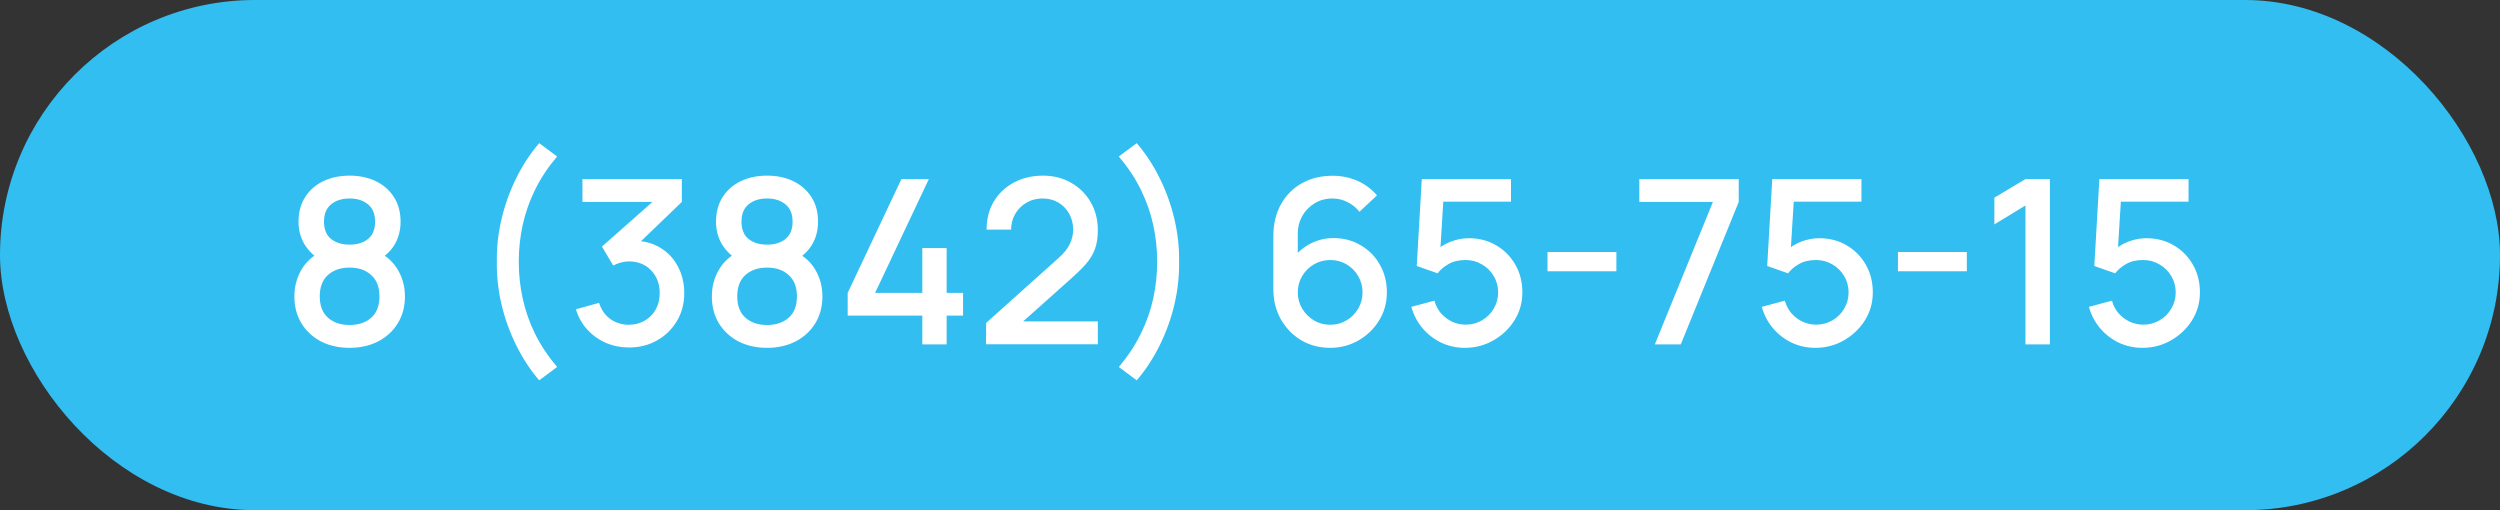 <?xml version="1.0" encoding="UTF-8"?> <svg xmlns="http://www.w3.org/2000/svg" width="196" height="40" viewBox="0 0 196 40" fill="none"><rect x="0" y="0" width="196" height="40" fill="#333333" stroke="none"/> <rect width="196" height="40" rx="20" fill="#32BEF0"></rect> <path d="M27.409 27.27C26.563 27.27 25.813 27.102 25.159 26.766C24.511 26.424 24.001 25.95 23.629 25.344C23.263 24.738 23.08 24.036 23.08 23.238C23.08 22.494 23.254 21.813 23.602 21.195C23.95 20.577 24.469 20.091 25.159 19.737L25.123 20.385C24.571 20.043 24.145 19.617 23.845 19.107C23.551 18.591 23.404 18.015 23.404 17.379C23.404 16.641 23.575 16.002 23.917 15.462C24.259 14.922 24.73 14.505 25.33 14.211C25.936 13.917 26.629 13.77 27.409 13.77C28.189 13.77 28.879 13.917 29.479 14.211C30.079 14.505 30.55 14.922 30.892 15.462C31.234 16.002 31.405 16.641 31.405 17.379C31.405 18.015 31.264 18.588 30.982 19.098C30.7 19.608 30.268 20.037 29.686 20.385L29.659 19.755C30.343 20.091 30.862 20.571 31.216 21.195C31.57 21.813 31.747 22.494 31.747 23.238C31.747 24.036 31.561 24.738 31.189 25.344C30.817 25.95 30.304 26.424 29.65 26.766C28.996 27.102 28.249 27.27 27.409 27.27ZM27.409 25.479C28.105 25.479 28.669 25.29 29.101 24.912C29.533 24.528 29.749 23.97 29.749 23.238C29.749 22.506 29.533 21.948 29.101 21.564C28.675 21.174 28.111 20.979 27.409 20.979C26.707 20.979 26.14 21.174 25.708 21.564C25.282 21.948 25.069 22.506 25.069 23.238C25.069 23.97 25.285 24.528 25.717 24.912C26.149 25.29 26.713 25.479 27.409 25.479ZM27.409 19.179C28.003 19.179 28.483 19.032 28.849 18.738C29.221 18.438 29.407 17.985 29.407 17.379C29.407 16.773 29.221 16.32 28.849 16.02C28.483 15.714 28.003 15.561 27.409 15.561C26.815 15.561 26.332 15.714 25.96 16.02C25.588 16.32 25.402 16.773 25.402 17.379C25.402 17.985 25.588 18.438 25.96 18.738C26.332 19.032 26.815 19.179 27.409 19.179ZM42.273 29.817C41.577 29.007 40.977 28.092 40.473 27.072C39.969 26.058 39.585 24.993 39.321 23.877C39.057 22.755 38.934 21.636 38.952 20.52C38.934 19.404 39.057 18.288 39.321 17.172C39.585 16.05 39.969 14.982 40.473 13.968C40.977 12.948 41.577 12.033 42.273 11.223L43.677 12.267C42.957 13.119 42.378 13.995 41.94 14.895C41.502 15.789 41.181 16.707 40.977 17.649C40.773 18.585 40.671 19.542 40.671 20.52C40.671 21.492 40.773 22.449 40.977 23.391C41.181 24.333 41.502 25.254 41.94 26.154C42.384 27.054 42.963 27.927 43.677 28.773L42.273 29.817ZM49.317 27.243C48.675 27.243 48.072 27.123 47.508 26.883C46.944 26.637 46.455 26.289 46.041 25.839C45.633 25.389 45.336 24.858 45.15 24.246L46.968 23.742C47.142 24.3 47.445 24.729 47.877 25.029C48.309 25.323 48.789 25.467 49.317 25.461C49.791 25.455 50.208 25.344 50.568 25.128C50.928 24.912 51.21 24.621 51.414 24.255C51.618 23.883 51.72 23.457 51.72 22.977C51.72 22.257 51.495 21.663 51.045 21.195C50.601 20.727 50.019 20.493 49.299 20.493C49.095 20.493 48.885 20.523 48.669 20.583C48.459 20.643 48.261 20.721 48.075 20.817L47.193 19.332L51.765 15.291L51.963 15.831H45.663V14.04H53.457V15.831L49.659 19.485L49.641 18.873C50.457 18.873 51.165 19.056 51.765 19.422C52.365 19.782 52.827 20.274 53.151 20.898C53.481 21.516 53.646 22.209 53.646 22.977C53.646 23.805 53.451 24.54 53.061 25.182C52.677 25.824 52.158 26.328 51.504 26.694C50.856 27.06 50.127 27.243 49.317 27.243ZM60.139 27.27C59.294 27.27 58.544 27.102 57.889 26.766C57.242 26.424 56.731 25.95 56.359 25.344C55.993 24.738 55.81 24.036 55.81 23.238C55.81 22.494 55.984 21.813 56.333 21.195C56.681 20.577 57.2 20.091 57.889 19.737L57.853 20.385C57.301 20.043 56.876 19.617 56.575 19.107C56.282 18.591 56.135 18.015 56.135 17.379C56.135 16.641 56.306 16.002 56.648 15.462C56.989 14.922 57.461 14.505 58.06 14.211C58.666 13.917 59.359 13.77 60.139 13.77C60.919 13.77 61.609 13.917 62.209 14.211C62.809 14.505 63.281 14.922 63.623 15.462C63.965 16.002 64.135 16.641 64.135 17.379C64.135 18.015 63.995 18.588 63.712 19.098C63.431 19.608 62.998 20.037 62.416 20.385L62.389 19.755C63.074 20.091 63.593 20.571 63.947 21.195C64.3 21.813 64.478 22.494 64.478 23.238C64.478 24.036 64.291 24.738 63.919 25.344C63.547 25.95 63.035 26.424 62.38 26.766C61.727 27.102 60.98 27.27 60.139 27.27ZM60.139 25.479C60.836 25.479 61.4 25.29 61.831 24.912C62.264 24.528 62.48 23.97 62.48 23.238C62.48 22.506 62.264 21.948 61.831 21.564C61.406 21.174 60.842 20.979 60.139 20.979C59.438 20.979 58.87 21.174 58.438 21.564C58.013 21.948 57.8 22.506 57.8 23.238C57.8 23.97 58.016 24.528 58.447 24.912C58.88 25.29 59.444 25.479 60.139 25.479ZM60.139 19.179C60.733 19.179 61.214 19.032 61.58 18.738C61.952 18.438 62.138 17.985 62.138 17.379C62.138 16.773 61.952 16.32 61.58 16.02C61.214 15.714 60.733 15.561 60.139 15.561C59.545 15.561 59.062 15.714 58.691 16.02C58.319 16.32 58.133 16.773 58.133 17.379C58.133 17.985 58.319 18.438 58.691 18.738C59.062 19.032 59.545 19.179 60.139 19.179ZM72.309 27V24.741H66.459V22.959L70.671 14.04H72.822L68.61 22.959H72.309V19.449H74.217V22.959H75.504V24.741H74.217V27H72.309ZM77.304 26.991L77.313 25.317L82.956 20.259C83.412 19.857 83.721 19.473 83.883 19.107C84.051 18.741 84.135 18.375 84.135 18.009C84.135 17.547 84.033 17.133 83.829 16.767C83.625 16.395 83.343 16.101 82.983 15.885C82.623 15.669 82.209 15.561 81.741 15.561C81.261 15.561 80.832 15.675 80.454 15.903C80.082 16.125 79.791 16.422 79.581 16.794C79.371 17.166 79.269 17.568 79.275 18H77.349C77.349 17.16 77.538 16.425 77.916 15.795C78.3 15.159 78.825 14.664 79.491 14.31C80.157 13.95 80.919 13.77 81.777 13.77C82.593 13.77 83.325 13.956 83.973 14.328C84.621 14.694 85.131 15.198 85.503 15.84C85.881 16.482 86.07 17.214 86.07 18.036C86.07 18.63 85.992 19.134 85.836 19.548C85.68 19.962 85.446 20.346 85.134 20.7C84.822 21.054 84.432 21.438 83.964 21.852L79.608 25.74L79.401 25.2H86.07V26.991H77.304ZM89.12 29.817L87.716 28.773C88.43 27.927 89.006 27.054 89.444 26.154C89.888 25.254 90.212 24.333 90.416 23.391C90.62 22.449 90.722 21.492 90.722 20.52C90.722 19.542 90.62 18.585 90.416 17.649C90.212 16.707 89.891 15.789 89.453 14.895C89.015 13.995 88.436 13.119 87.716 12.267L89.12 11.223C89.816 12.033 90.416 12.948 90.92 13.968C91.424 14.982 91.808 16.05 92.072 17.172C92.336 18.288 92.459 19.404 92.441 20.52C92.459 21.636 92.336 22.755 92.072 23.877C91.808 24.993 91.424 26.058 90.92 27.072C90.416 28.092 89.816 29.007 89.12 29.817ZM104.285 27.27C103.445 27.27 102.689 27.072 102.017 26.676C101.345 26.274 100.811 25.725 100.415 25.029C100.025 24.333 99.83 23.541 99.83 22.653V18.522C99.83 17.58 100.025 16.752 100.415 16.038C100.811 15.324 101.357 14.769 102.053 14.373C102.755 13.977 103.562 13.779 104.474 13.779C105.158 13.779 105.8 13.908 106.4 14.166C107 14.424 107.519 14.808 107.957 15.318L106.58 16.605C106.334 16.287 106.025 16.035 105.653 15.849C105.287 15.657 104.894 15.561 104.474 15.561C103.934 15.561 103.46 15.69 103.052 15.948C102.644 16.2 102.323 16.533 102.089 16.947C101.861 17.361 101.747 17.805 101.747 18.279V20.655L101.378 20.241C101.75 19.755 102.212 19.371 102.764 19.089C103.316 18.807 103.907 18.666 104.537 18.666C105.341 18.666 106.058 18.855 106.688 19.233C107.324 19.605 107.822 20.112 108.182 20.754C108.548 21.396 108.731 22.119 108.731 22.923C108.731 23.733 108.527 24.468 108.119 25.128C107.717 25.782 107.177 26.304 106.499 26.694C105.827 27.078 105.089 27.27 104.285 27.27ZM104.285 25.461C104.753 25.461 105.179 25.347 105.563 25.119C105.947 24.891 106.253 24.585 106.481 24.201C106.709 23.817 106.823 23.391 106.823 22.923C106.823 22.455 106.709 22.029 106.481 21.645C106.259 21.261 105.956 20.955 105.572 20.727C105.188 20.499 104.762 20.385 104.294 20.385C103.826 20.385 103.397 20.499 103.007 20.727C102.623 20.955 102.317 21.261 102.089 21.645C101.861 22.029 101.747 22.455 101.747 22.923C101.747 23.385 101.861 23.808 102.089 24.192C102.317 24.576 102.623 24.885 103.007 25.119C103.391 25.347 103.817 25.461 104.285 25.461ZM114.853 27.27C114.187 27.27 113.566 27.135 112.99 26.865C112.42 26.589 111.931 26.211 111.523 25.731C111.115 25.245 110.824 24.687 110.65 24.057L112.459 23.571C112.561 23.955 112.735 24.288 112.981 24.57C113.233 24.852 113.527 25.071 113.863 25.227C114.199 25.377 114.547 25.452 114.907 25.452C115.381 25.452 115.81 25.338 116.194 25.11C116.584 24.882 116.89 24.576 117.112 24.192C117.34 23.808 117.454 23.385 117.454 22.923C117.454 22.449 117.337 22.02 117.103 21.636C116.875 21.252 116.566 20.949 116.176 20.727C115.792 20.499 115.369 20.385 114.907 20.385C114.379 20.385 113.932 20.49 113.566 20.7C113.2 20.91 112.915 21.153 112.711 21.429L111.073 20.853L111.469 14.04H118.462V15.813H112.432L113.197 15.102L112.882 20.205L112.513 19.728C112.855 19.386 113.263 19.125 113.737 18.945C114.211 18.765 114.682 18.675 115.15 18.675C115.954 18.675 116.671 18.861 117.301 19.233C117.937 19.605 118.438 20.112 118.804 20.754C119.17 21.39 119.353 22.113 119.353 22.923C119.353 23.727 119.146 24.459 118.732 25.119C118.318 25.773 117.769 26.295 117.085 26.685C116.401 27.075 115.657 27.27 114.853 27.27ZM121.324 21.267V19.755H126.724V21.267H121.324ZM129.738 27L134.292 15.831H128.523V14.04H136.317V15.831L131.772 27H129.738ZM142.328 27.27C141.662 27.27 141.041 27.135 140.465 26.865C139.895 26.589 139.406 26.211 138.998 25.731C138.59 25.245 138.299 24.687 138.125 24.057L139.934 23.571C140.036 23.955 140.21 24.288 140.456 24.57C140.708 24.852 141.002 25.071 141.338 25.227C141.674 25.377 142.022 25.452 142.382 25.452C142.856 25.452 143.285 25.338 143.669 25.11C144.059 24.882 144.365 24.576 144.587 24.192C144.815 23.808 144.929 23.385 144.929 22.923C144.929 22.449 144.812 22.02 144.578 21.636C144.35 21.252 144.041 20.949 143.651 20.727C143.267 20.499 142.844 20.385 142.382 20.385C141.854 20.385 141.407 20.49 141.041 20.7C140.675 20.91 140.39 21.153 140.186 21.429L138.548 20.853L138.944 14.04H145.937V15.813H139.907L140.672 15.102L140.357 20.205L139.988 19.728C140.33 19.386 140.738 19.125 141.212 18.945C141.686 18.765 142.157 18.675 142.625 18.675C143.429 18.675 144.146 18.861 144.776 19.233C145.412 19.605 145.913 20.112 146.279 20.754C146.645 21.39 146.828 22.113 146.828 22.923C146.828 23.727 146.621 24.459 146.207 25.119C145.793 25.773 145.244 26.295 144.56 26.685C143.876 27.075 143.132 27.27 142.328 27.27ZM148.799 21.267V19.755H154.199V21.267H148.799ZM158.796 27V16.11L156.357 17.595V15.498L158.796 14.04H160.713V27H158.796ZM167.974 27.27C167.308 27.27 166.687 27.135 166.111 26.865C165.541 26.589 165.052 26.211 164.644 25.731C164.236 25.245 163.945 24.687 163.771 24.057L165.58 23.571C165.682 23.955 165.856 24.288 166.102 24.57C166.354 24.852 166.648 25.071 166.984 25.227C167.32 25.377 167.668 25.452 168.028 25.452C168.502 25.452 168.931 25.338 169.315 25.11C169.705 24.882 170.011 24.576 170.233 24.192C170.461 23.808 170.575 23.385 170.575 22.923C170.575 22.449 170.458 22.02 170.224 21.636C169.996 21.252 169.687 20.949 169.297 20.727C168.913 20.499 168.49 20.385 168.028 20.385C167.5 20.385 167.053 20.49 166.687 20.7C166.321 20.91 166.036 21.153 165.832 21.429L164.194 20.853L164.59 14.04H171.583V15.813H165.553L166.318 15.102L166.003 20.205L165.634 19.728C165.976 19.386 166.384 19.125 166.858 18.945C167.332 18.765 167.803 18.675 168.271 18.675C169.075 18.675 169.792 18.861 170.422 19.233C171.058 19.605 171.559 20.112 171.925 20.754C172.291 21.39 172.474 22.113 172.474 22.923C172.474 23.727 172.267 24.459 171.853 25.119C171.439 25.773 170.89 26.295 170.206 26.685C169.522 27.075 168.778 27.27 167.974 27.27Z" fill="white"></path> </svg> 